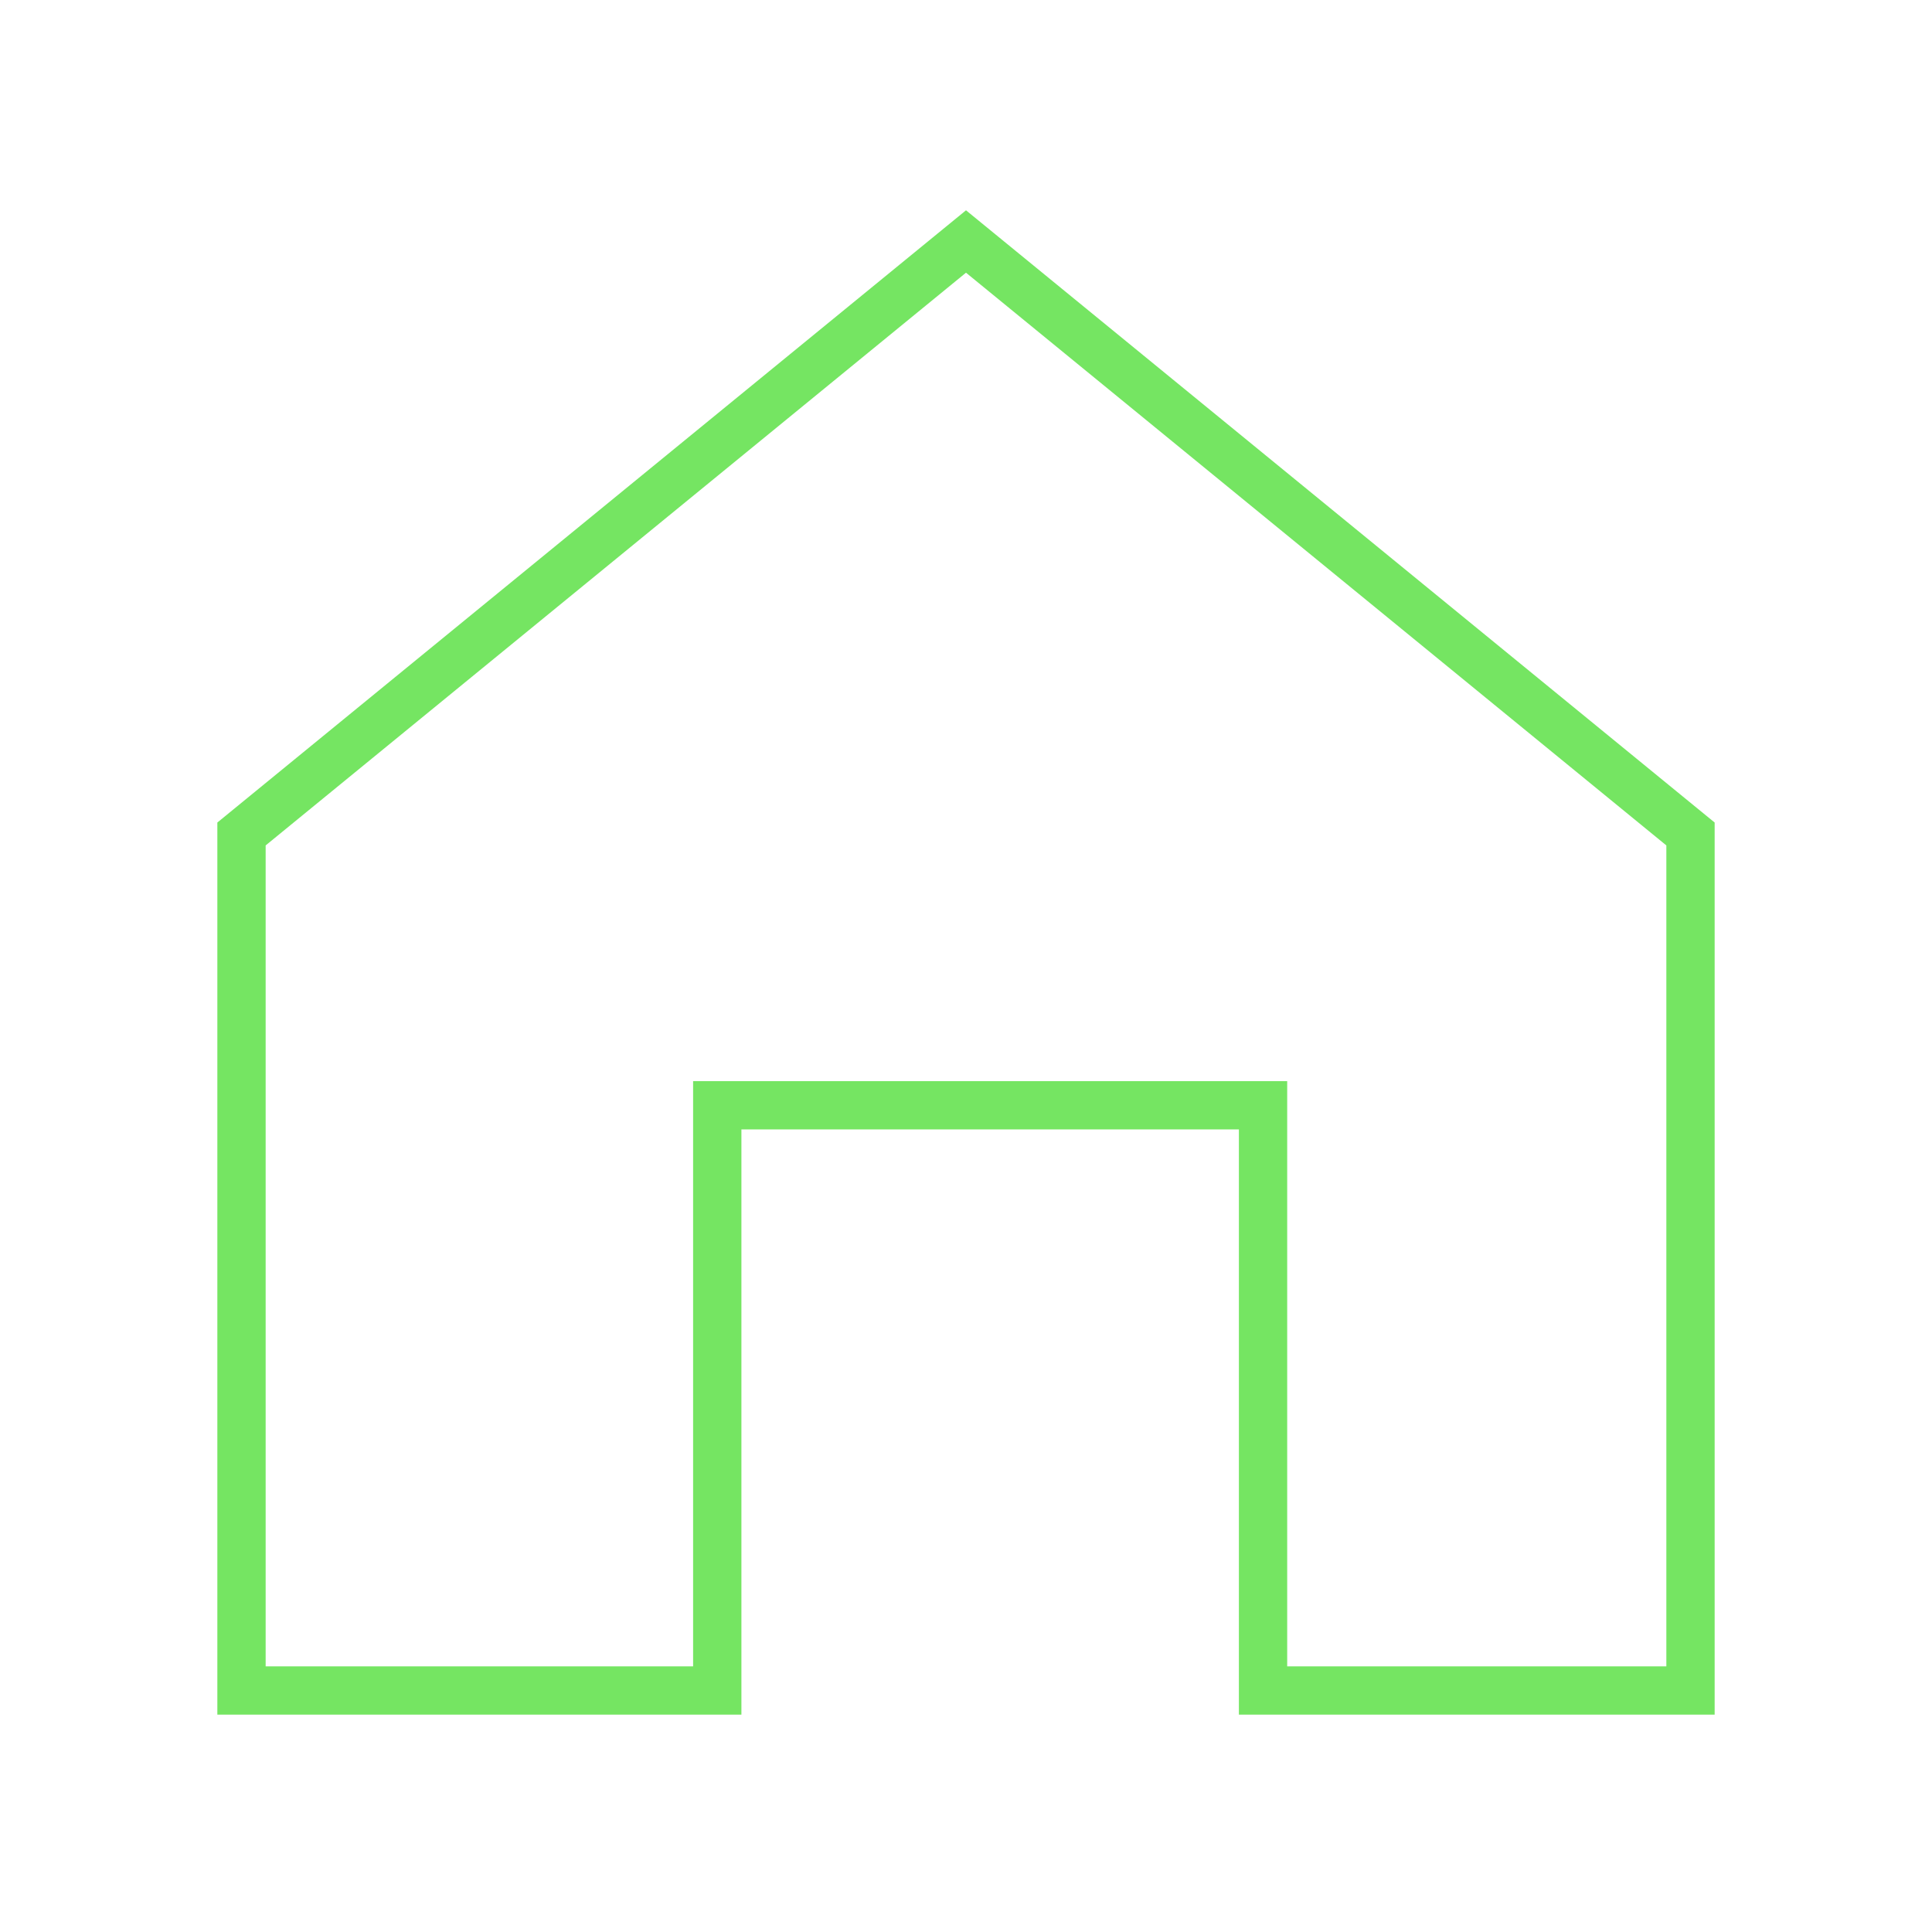 <?xml version="1.0"?>
<svg xmlns="http://www.w3.org/2000/svg" width="48" height="48" viewBox="0 0 80 80" fill="none">
<g clip-path="url(#clip0_1561_374)">
<path d="M70 34.533L40 10L10 34.533V70H29.7V45.767H52.3V70H70V34.533Z" stroke="#75E562" stroke-width="2" stroke-miterlimit="10" stroke-linecap="round"/>
</g>
<defs>
<clipPath id="clip0_1561_374">
<rect width="80" height="80" fill="white"/>
</clipPath>
</defs>
</svg>
